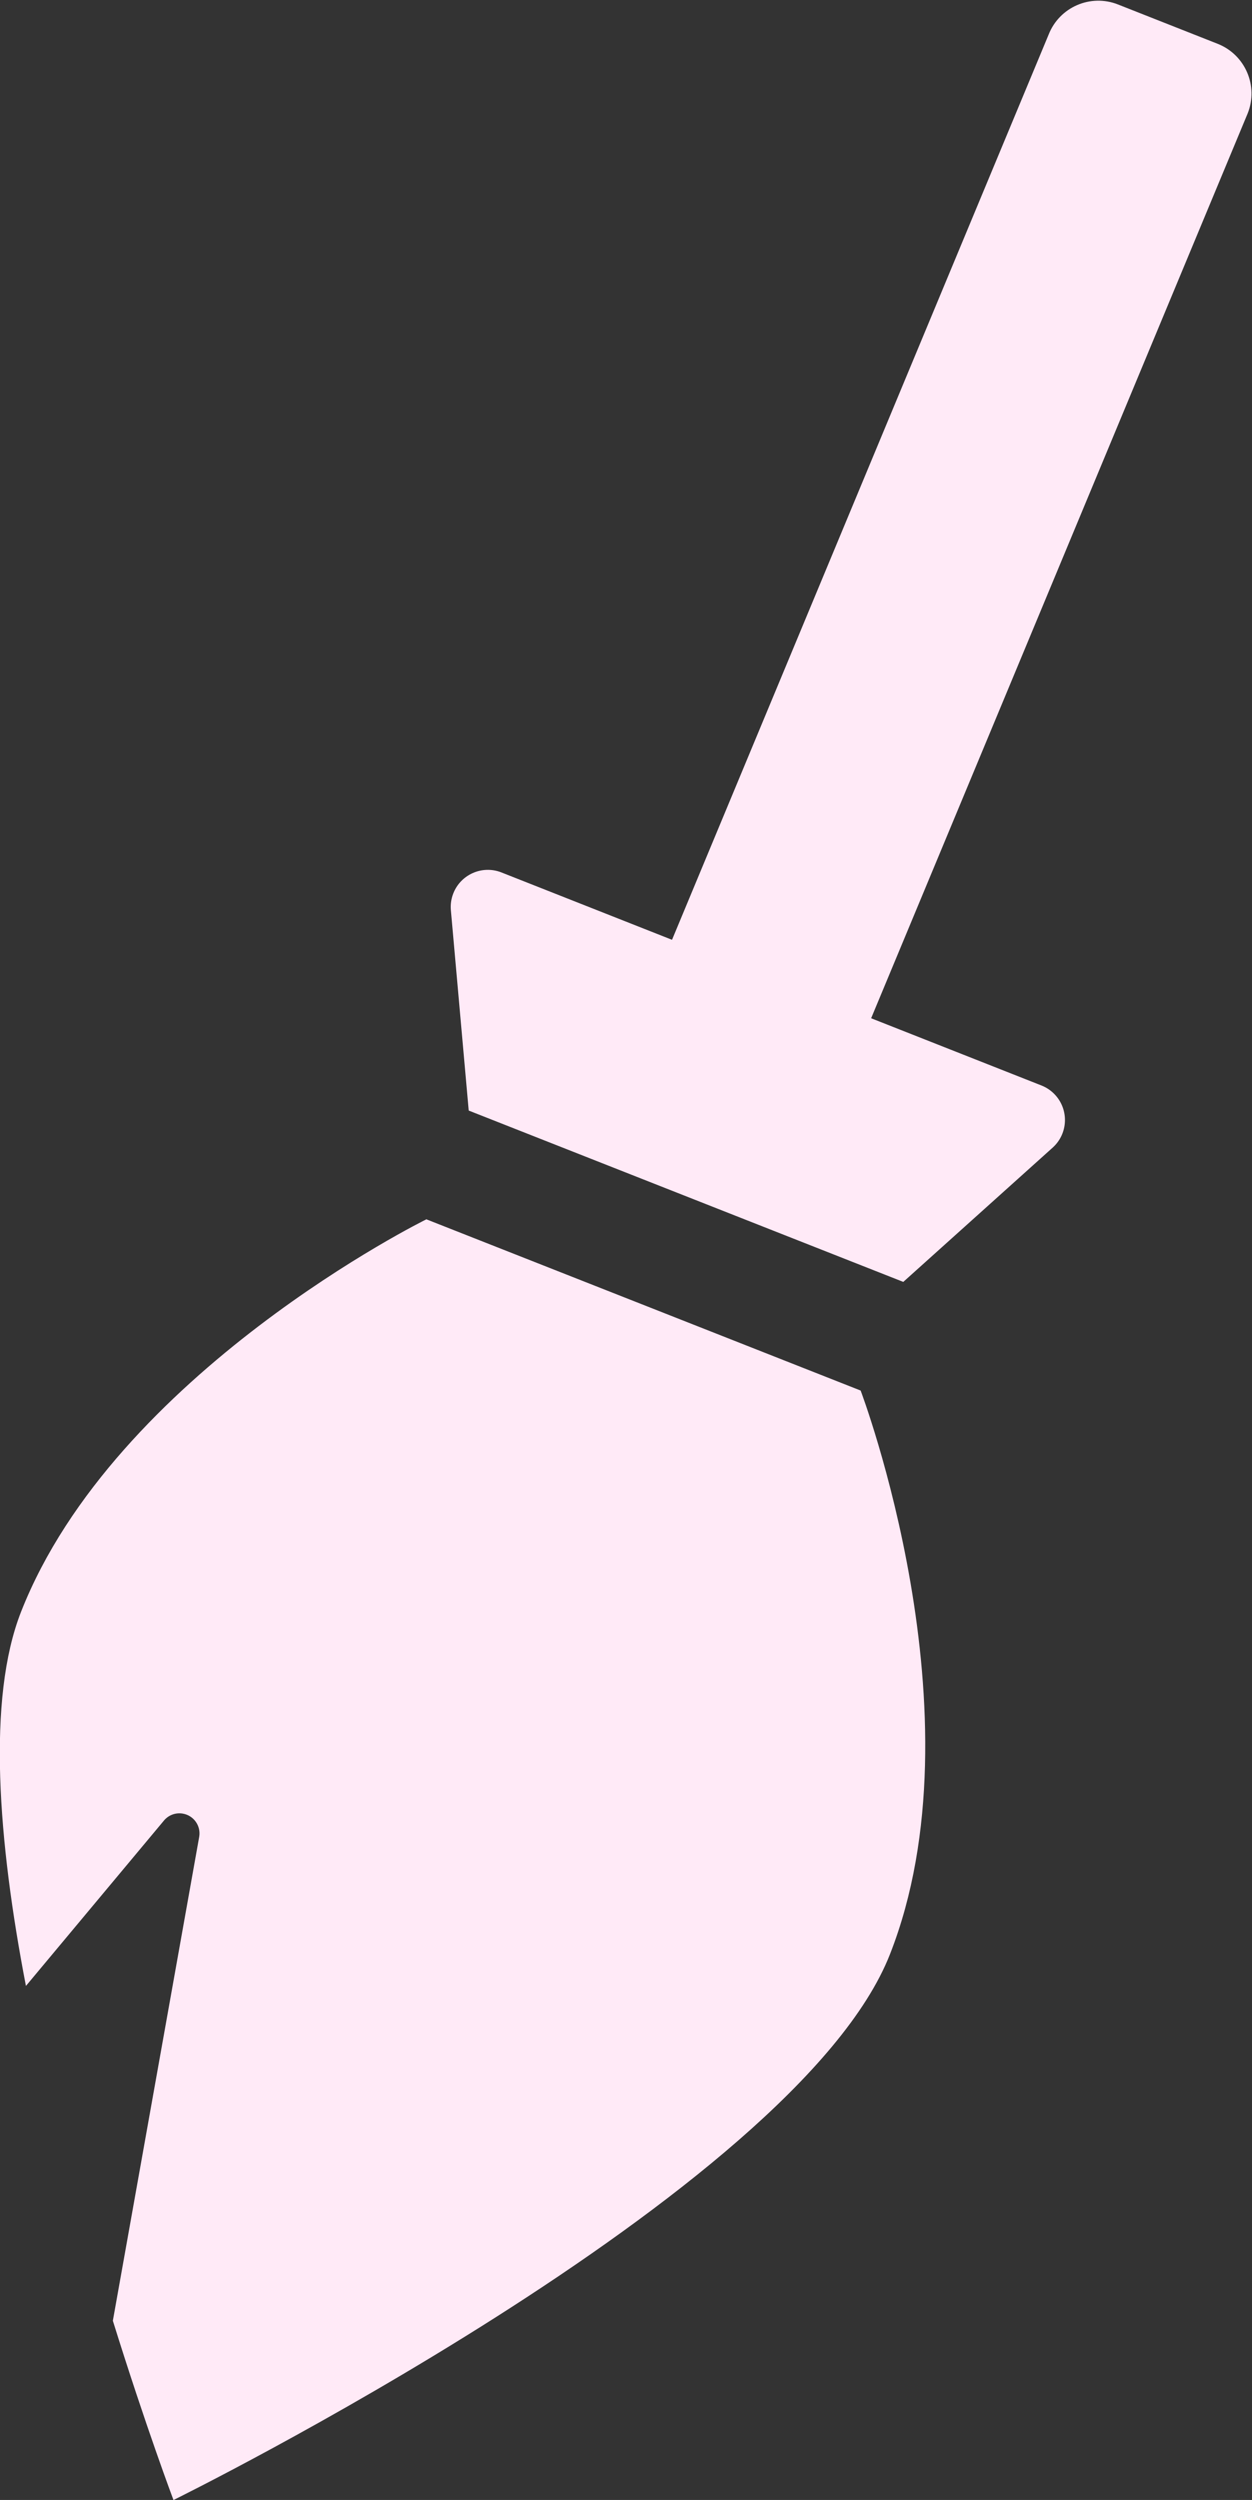 <?xml version="1.0" encoding="UTF-8" standalone="no"?>
<svg
   xmlns:dc="http://purl.org/dc/elements/1.1/"
   xmlns:cc="http://creativecommons.org/ns#"
   xmlns:rdf="http://www.w3.org/1999/02/22-rdf-syntax-ns#"
   xmlns:svg="http://www.w3.org/2000/svg"
   xmlns="http://www.w3.org/2000/svg"
   xmlns:sodipodi="http://sodipodi.sourceforge.net/DTD/sodipodi-0.dtd"
   xmlns:inkscape="http://www.inkscape.org/namespaces/inkscape"
   viewBox="0 0 141.614 282.714"
   height="282.714"
   width="141.614"
   xml:space="preserve"
   id="svg2"
   version="1.1"
   sodipodi:docname="besen.svg"
   inkscape:version="0.92.4 (5da689c313, 2019-01-14)"><rect x="0" y="0" width="141.614" height="282.714" fill="#333333" stroke="none"/><sodipodi:namedview
     pagecolor="#ffffff"
     bordercolor="#666666"
     borderopacity="1"
     objecttolerance="10"
     gridtolerance="10"
     guidetolerance="10"
     inkscape:pageopacity="0"
     inkscape:pageshadow="2"
     inkscape:window-width="732"
     inkscape:window-height="480"
     id="namedview12"
     showgrid="false"
     inkscape:zoom="0.70799998"
     inkscape:cx="85.264421"
     inkscape:cy="135.99973"
     inkscape:window-x="0"
     inkscape:window-y="0"
     inkscape:window-maximized="0"
     inkscape:current-layer="svg2" /><defs
     id="defs6"><clipPath
       id="clipPath18"
       clipPathUnits="userSpaceOnUse"><path
         id="path16"
         d="M 0,250 H 250 V 0 H 0 Z"
         inkscape:connector-curvature="0" /></clipPath></defs><g
     transform="matrix(1.333,0,0,-1.333,-81.402,313.381)"
     id="g10"><g
       id="g12"><g
         clip-path="url(#clipPath18)"
         id="g14"><g
           transform="translate(164.366,231.387)"
           id="g20"><path
             id="path22"
             style="fill:#ffeaf7;fill-opacity:1;fill-rule:nonzero;stroke:none"
             d="m 0,0 -8.436,3.329 c -2.326,0.921 -4.958,-0.219 -5.878,-2.544 -10e-4,-0.004 -0.003,-0.007 -0.004,-0.01 l -31.958,-76.797 -14.505,5.727 c -1.625,0.62 -3.445,-0.195 -4.065,-1.82 -0.166,-0.435 -0.234,-0.903 -0.197,-1.368 l 1.516,-17.026 36.875,-14.537 12.703,11.418 c 1.279,1.178 1.361,3.17 0.183,4.449 -0.313,0.341 -0.697,0.607 -1.126,0.783 L -29.38,-82.678 2.574,-5.907 C 3.5,-3.577 2.361,-0.937 0.031,-0.012 0.021,-0.008 0.011,-0.004 0,0 m -67.146,-99.725 36.875,-14.537 c 0,0 10.456,-27.555 2.488,-47.826 -7.967,-20.272 -60.795,-46.299 -60.795,-46.299 0,0 -2.351,6.235 -5.145,15.21 l 7.327,41.051 c 0.162,0.927 -0.459,1.811 -1.388,1.972 -0.598,0.105 -1.206,-0.117 -1.597,-0.581 l -11.718,-14.038 c -2.366,12.306 -3.319,24.349 -0.41,31.749 7.976,20.276 34.374,33.281 34.374,33.281 z"
             inkscape:connector-curvature="0" /></g></g></g></g></svg>